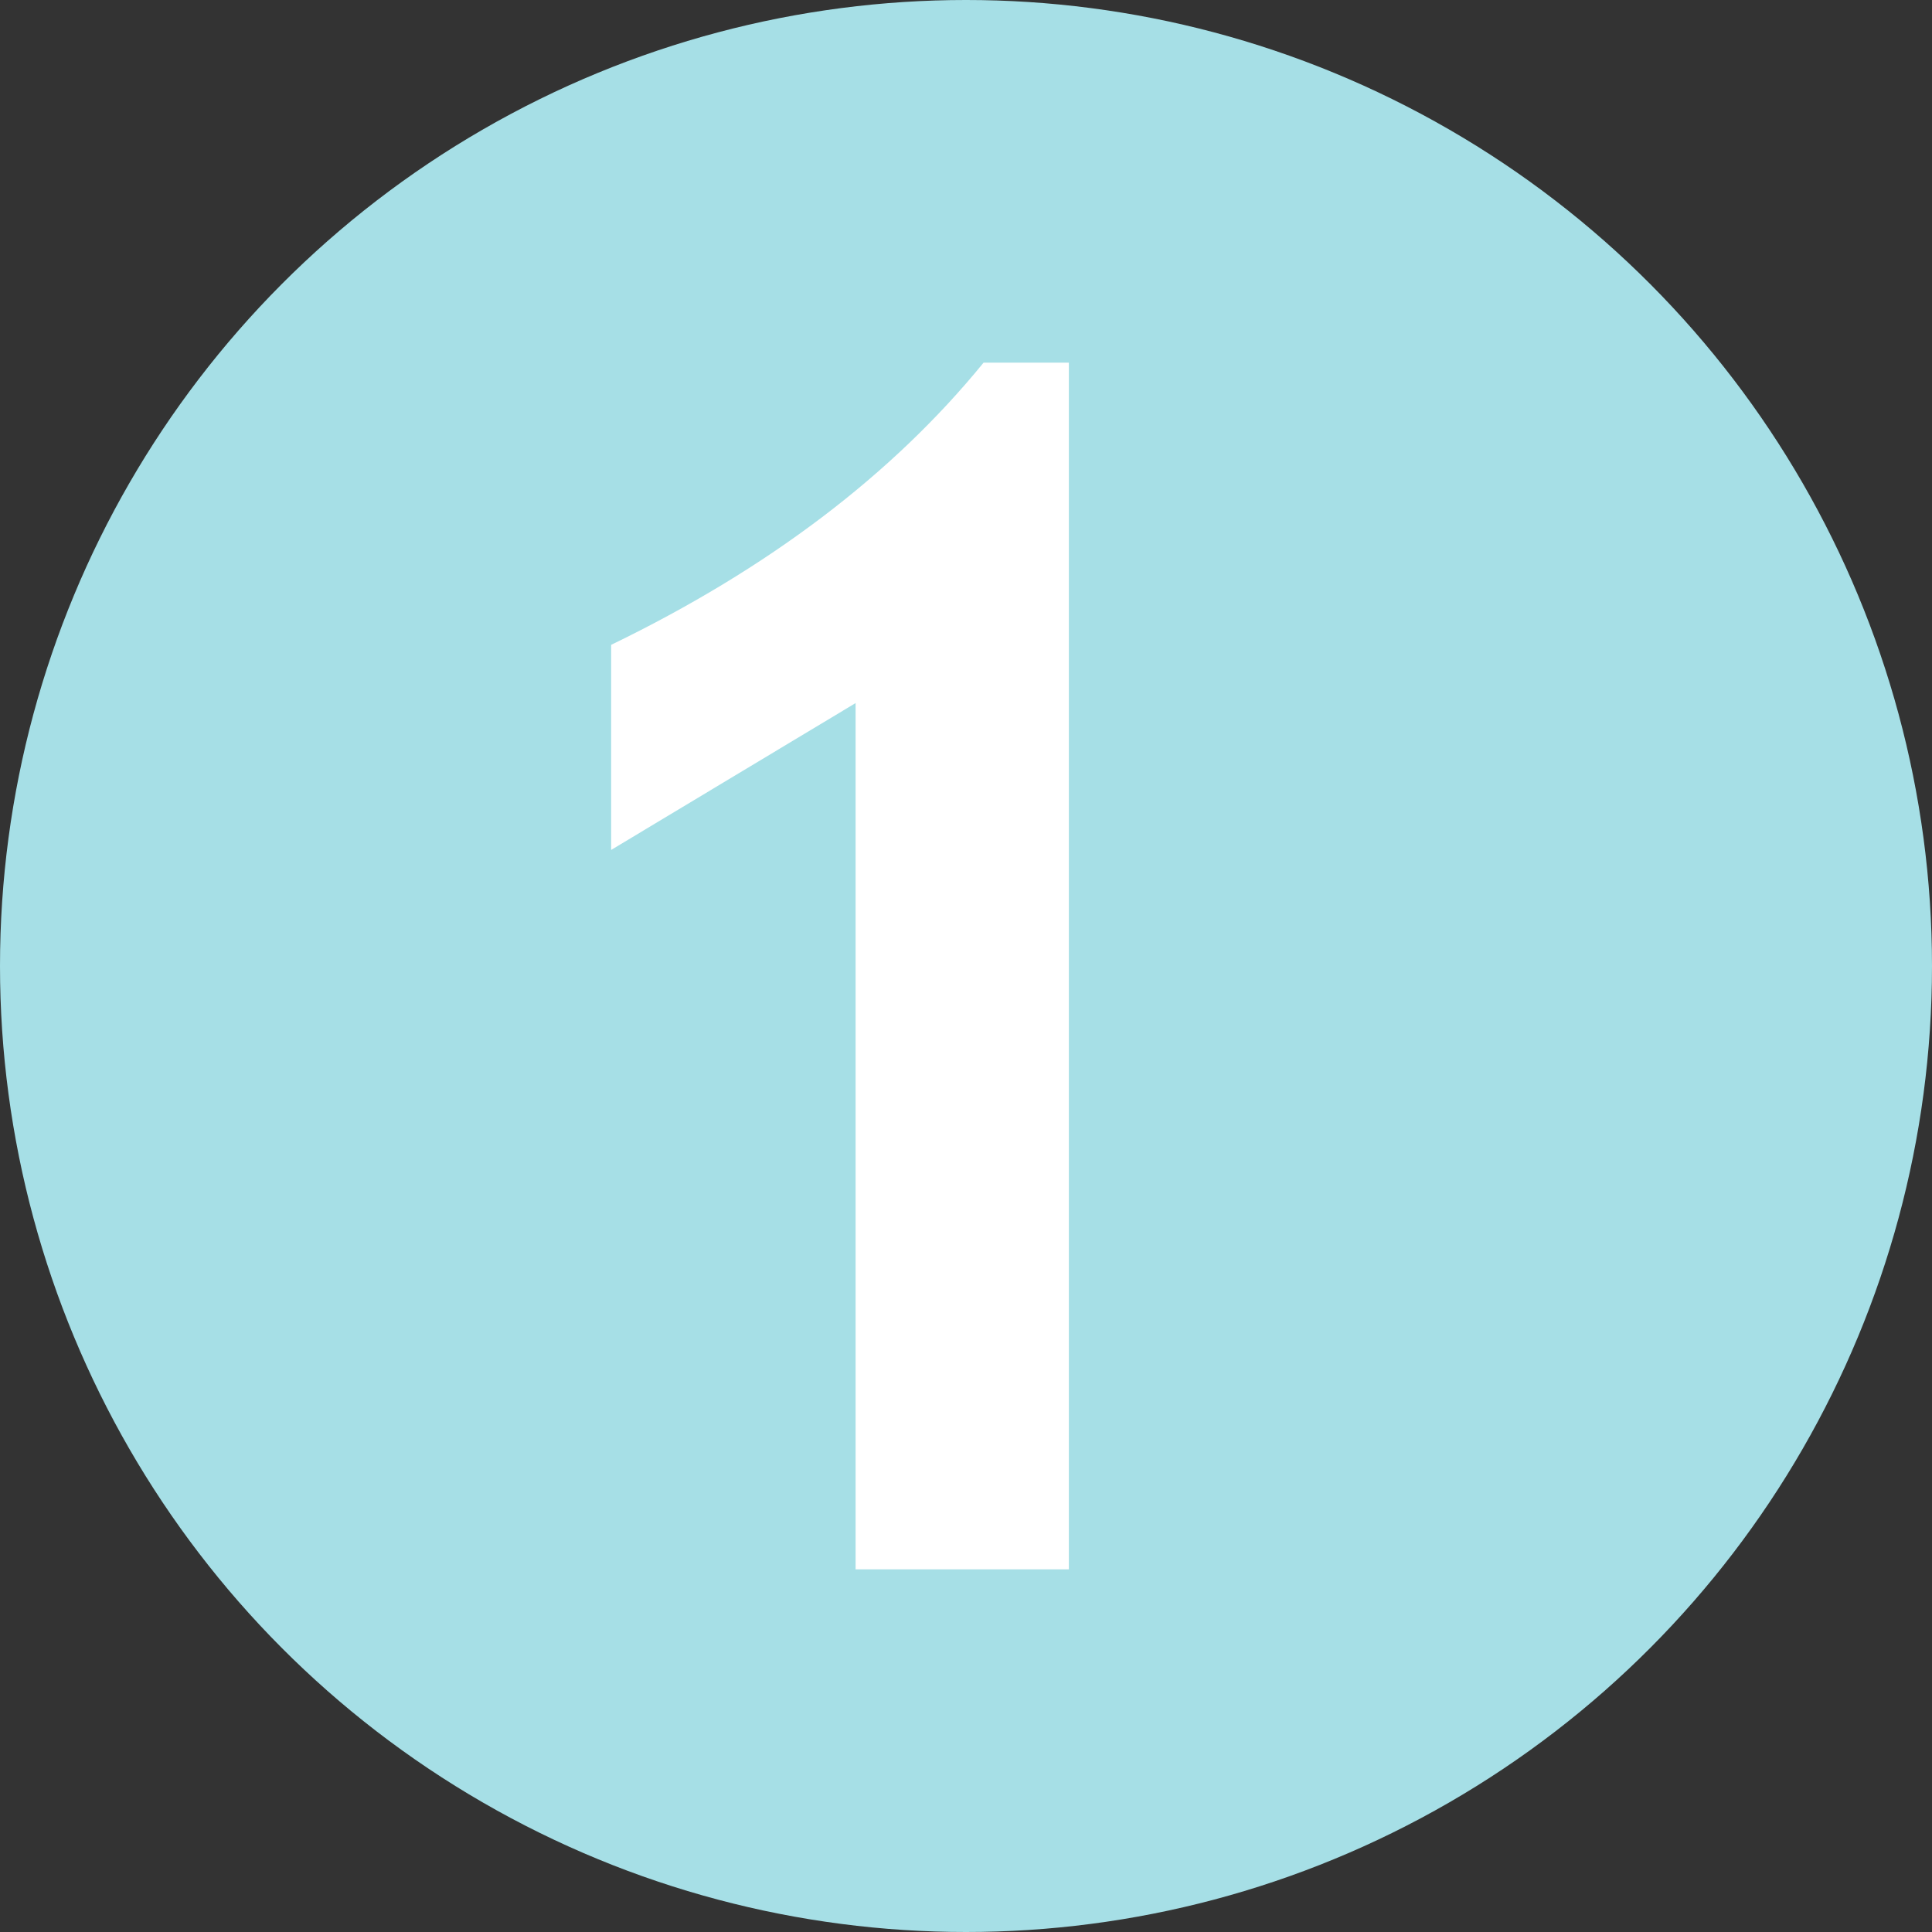 <?xml version="1.0" encoding="windows-1252"?>
<!DOCTYPE svg PUBLIC "-//W3C//DTD SVG 1.1//EN" "http://www.w3.org/Graphics/SVG/1.1/DTD/svg11.dtd">
<svg version="1.1" id="Premier_plan" xmlns="http://www.w3.org/2000/svg" xmlns:xlink="http://www.w3.org/1999/xlink" x="0px" y="0px" width="92px" height="92px" viewBox="0 0 92 92" style="enable-background:new 0 0 92 92;" xml:space="preserve">
<rect x="0" y="0" width="92" height="92" fill="#333333" stroke="none"/>
<g>
	<g>
		<circle style="fill-rule:evenodd;clip-rule:evenodd;fill:#a6dfe6;" cx="46" cy="46" r="46"/>
		<path style="fill-rule:evenodd;clip-rule:evenodd;fill:#ffffff;" d="m 40.742,74.73 v -41.25 L 29.102,40.473 V 30.707 Q 40.312,25.277 46.836,17.27 h 4.062 v 57.461 z"/>
	</g>
</g>
</svg>